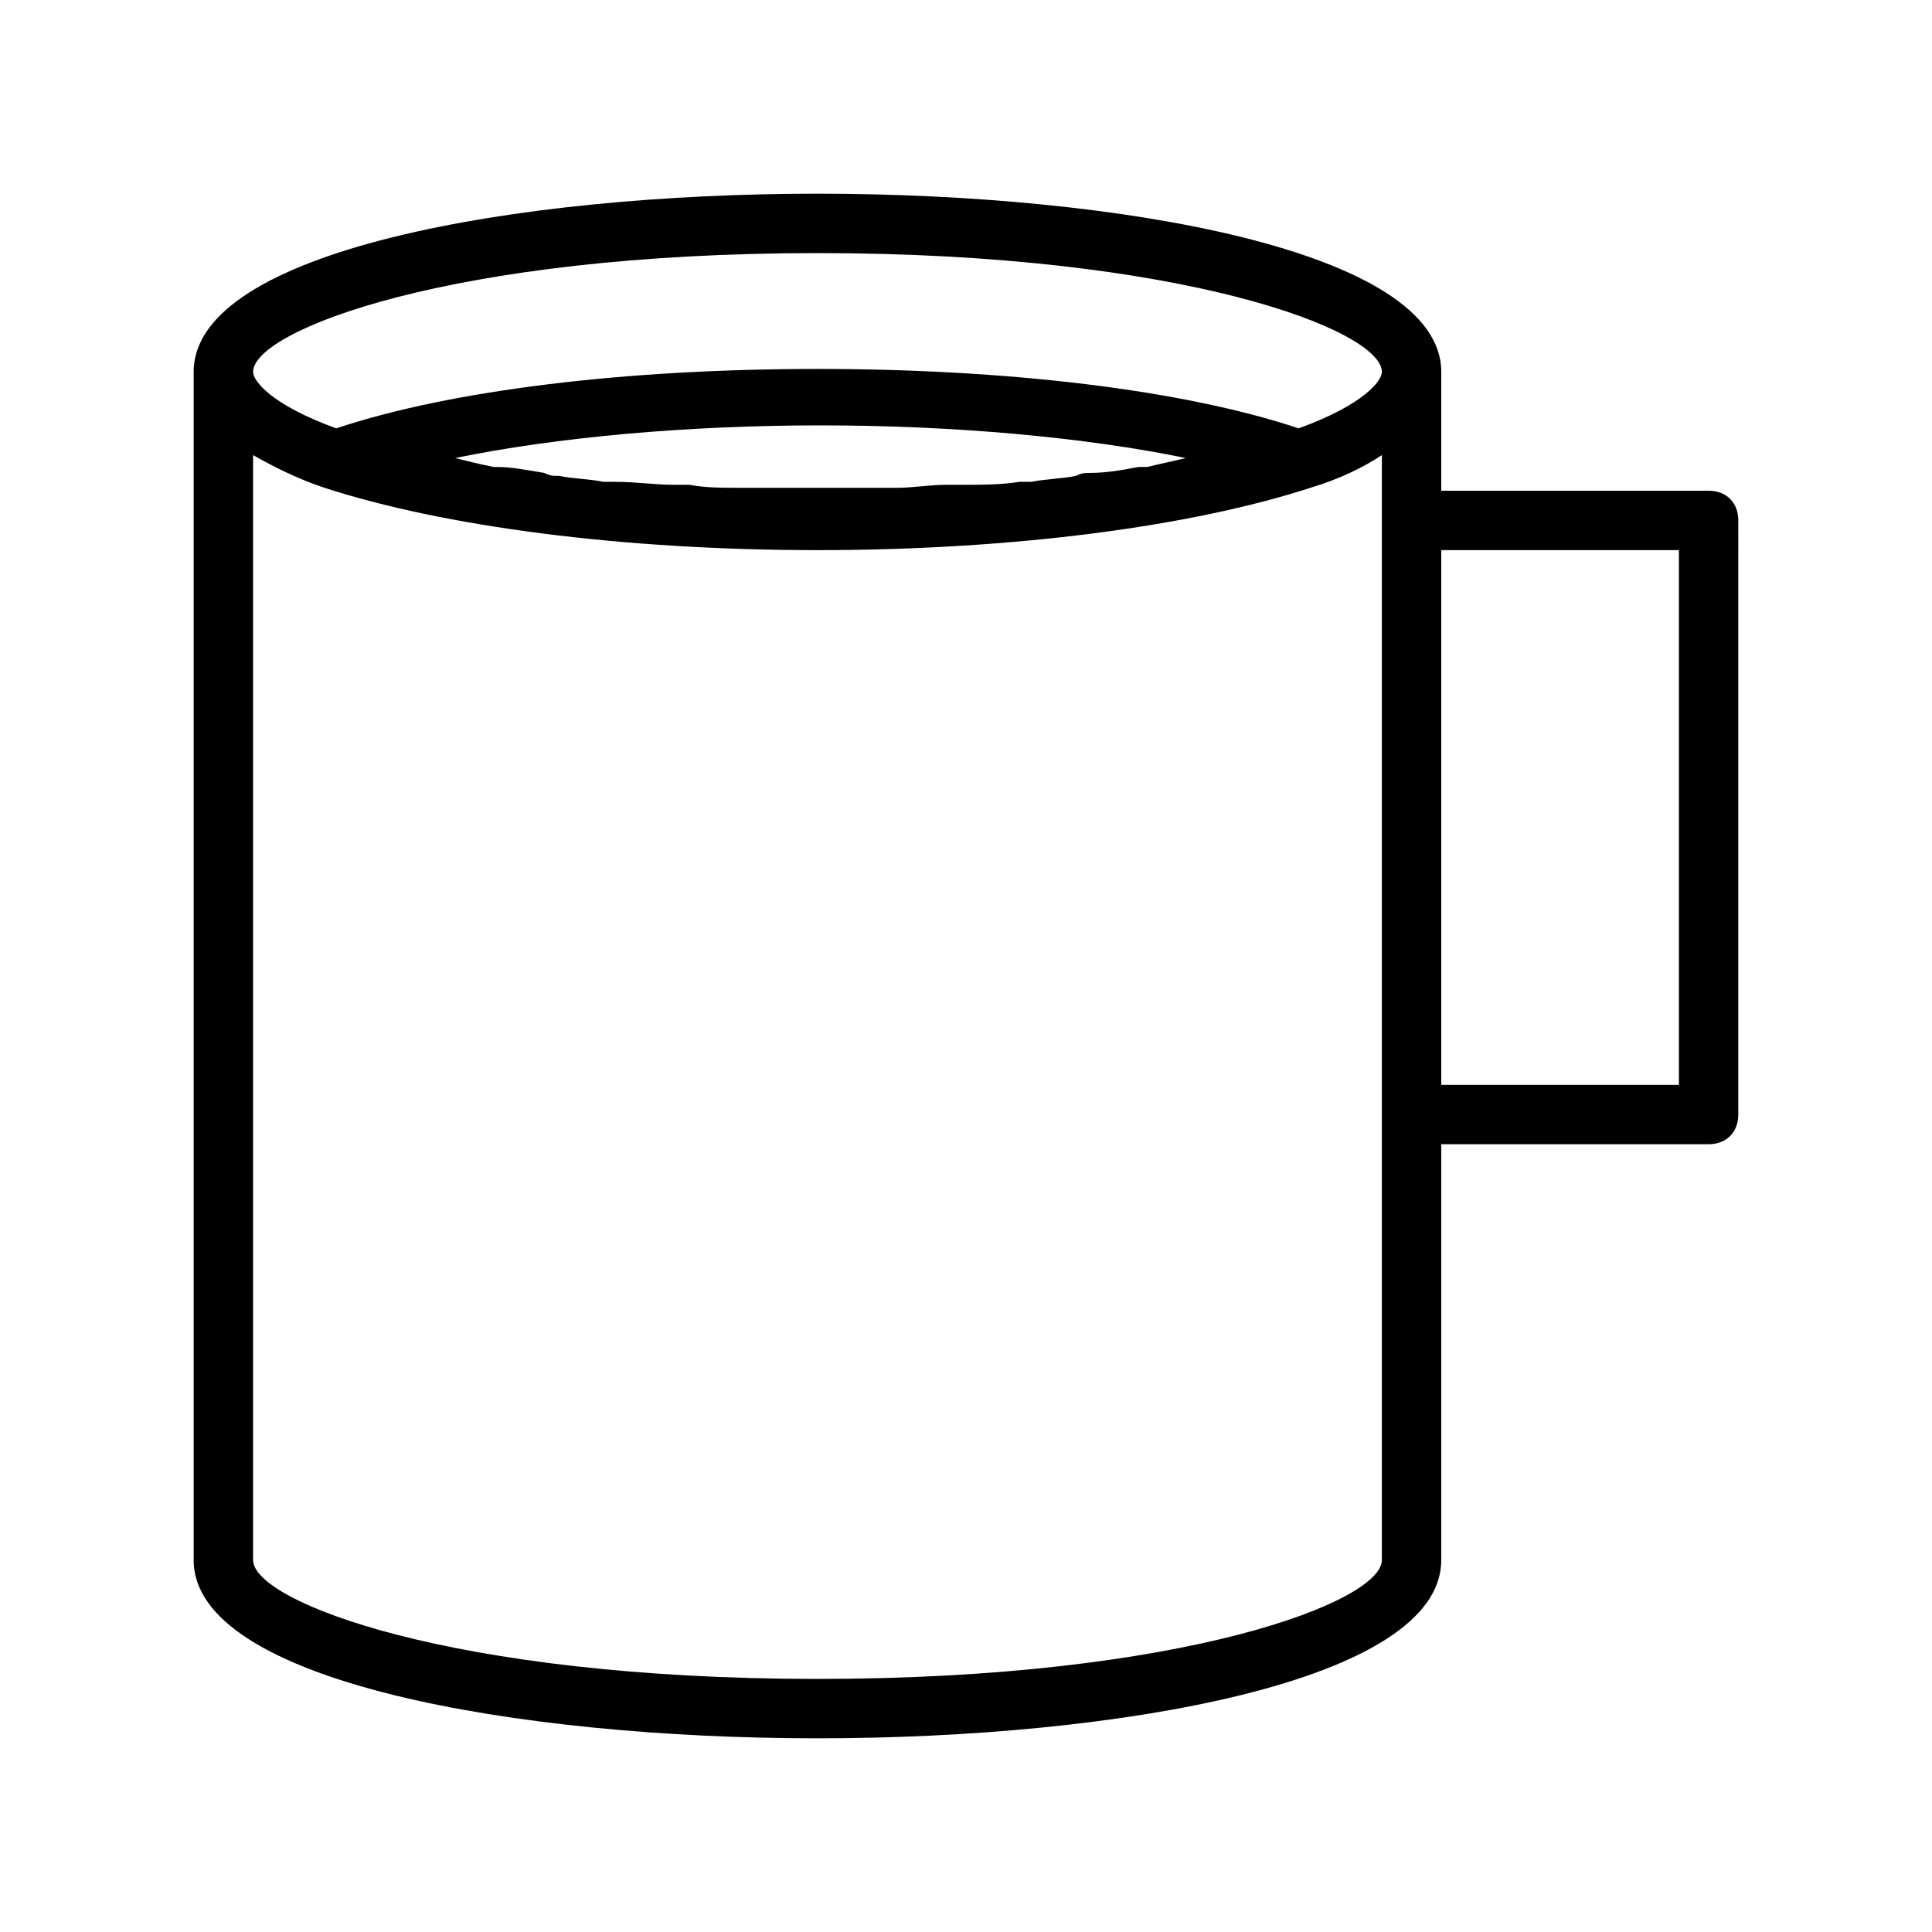 <?xml version="1.0" encoding="UTF-8"?>
<!-- Uploaded to: SVG Repo, www.svgrepo.com, Generator: SVG Repo Mixer Tools -->
<svg fill="#000000" width="800px" height="800px" version="1.1" viewBox="144 144 512 512" xmlns="http://www.w3.org/2000/svg">
 <path d="m596.8 274.05h-70.848v-31.488c0-32.273-85.805-47.23-165.31-47.23-79.508-0.004-165.32 14.953-165.32 47.23v314.88c0 32.273 85.805 47.23 165.31 47.23 79.508 0 165.31-14.957 165.31-47.23v-110.21h70.848c4.723 0 7.871-3.148 7.871-7.871l0.004-157.44c0-4.723-3.148-7.871-7.871-7.871zm-236.16-62.977c96.824 0 149.57 20.469 149.57 31.488 0 2.363-4.723 8.66-22.043 14.957-30.699-10.234-77.145-15.742-127.53-15.742-50.383 0-96.824 5.512-127.53 15.742-17.316-6.297-22.039-12.598-22.039-14.957 0-11.02 52.742-31.488 149.57-31.488zm85.02 56.68c-3.938 0.789-8.66 1.574-12.594 1.574-1.574 0-2.363 0-3.938 0.789-3.938 0.789-7.871 0.789-11.809 1.574h-3.148c-4.723 0.789-10.234 0.789-15.742 0.789h-3.938c-3.938 0-8.66 0.789-12.594 0.789h-4.723-16.531-16.531-4.723c-3.938 0-8.66 0-12.594-0.789h-3.938c-5.512 0-10.234-0.789-15.742-0.789h-3.148c-3.938-0.789-7.871-0.789-11.809-1.574-1.574 0-2.363 0-3.938-0.789-4.723-0.789-8.66-1.574-12.594-1.574h-0.789c-3.938-0.789-7.086-1.574-10.234-2.363 26.766-5.512 61.402-8.66 96.824-8.66 35.426 0 70.062 3.148 96.824 8.66-3.148 0.789-7.086 1.574-10.234 2.363h-2.359zm64.551 289.69c0 11.02-52.742 31.488-149.57 31.488-96.824 0-149.57-20.465-149.57-31.488v-292.84c5.512 3.148 11.809 6.297 18.895 8.66 31.484 10.23 78.719 16.527 130.67 16.527 51.957 0 99.188-6.297 130.68-16.531 7.871-2.363 14.168-5.512 18.895-8.66zm78.719-125.95h-62.977v-141.7h62.977z"/>
</svg>